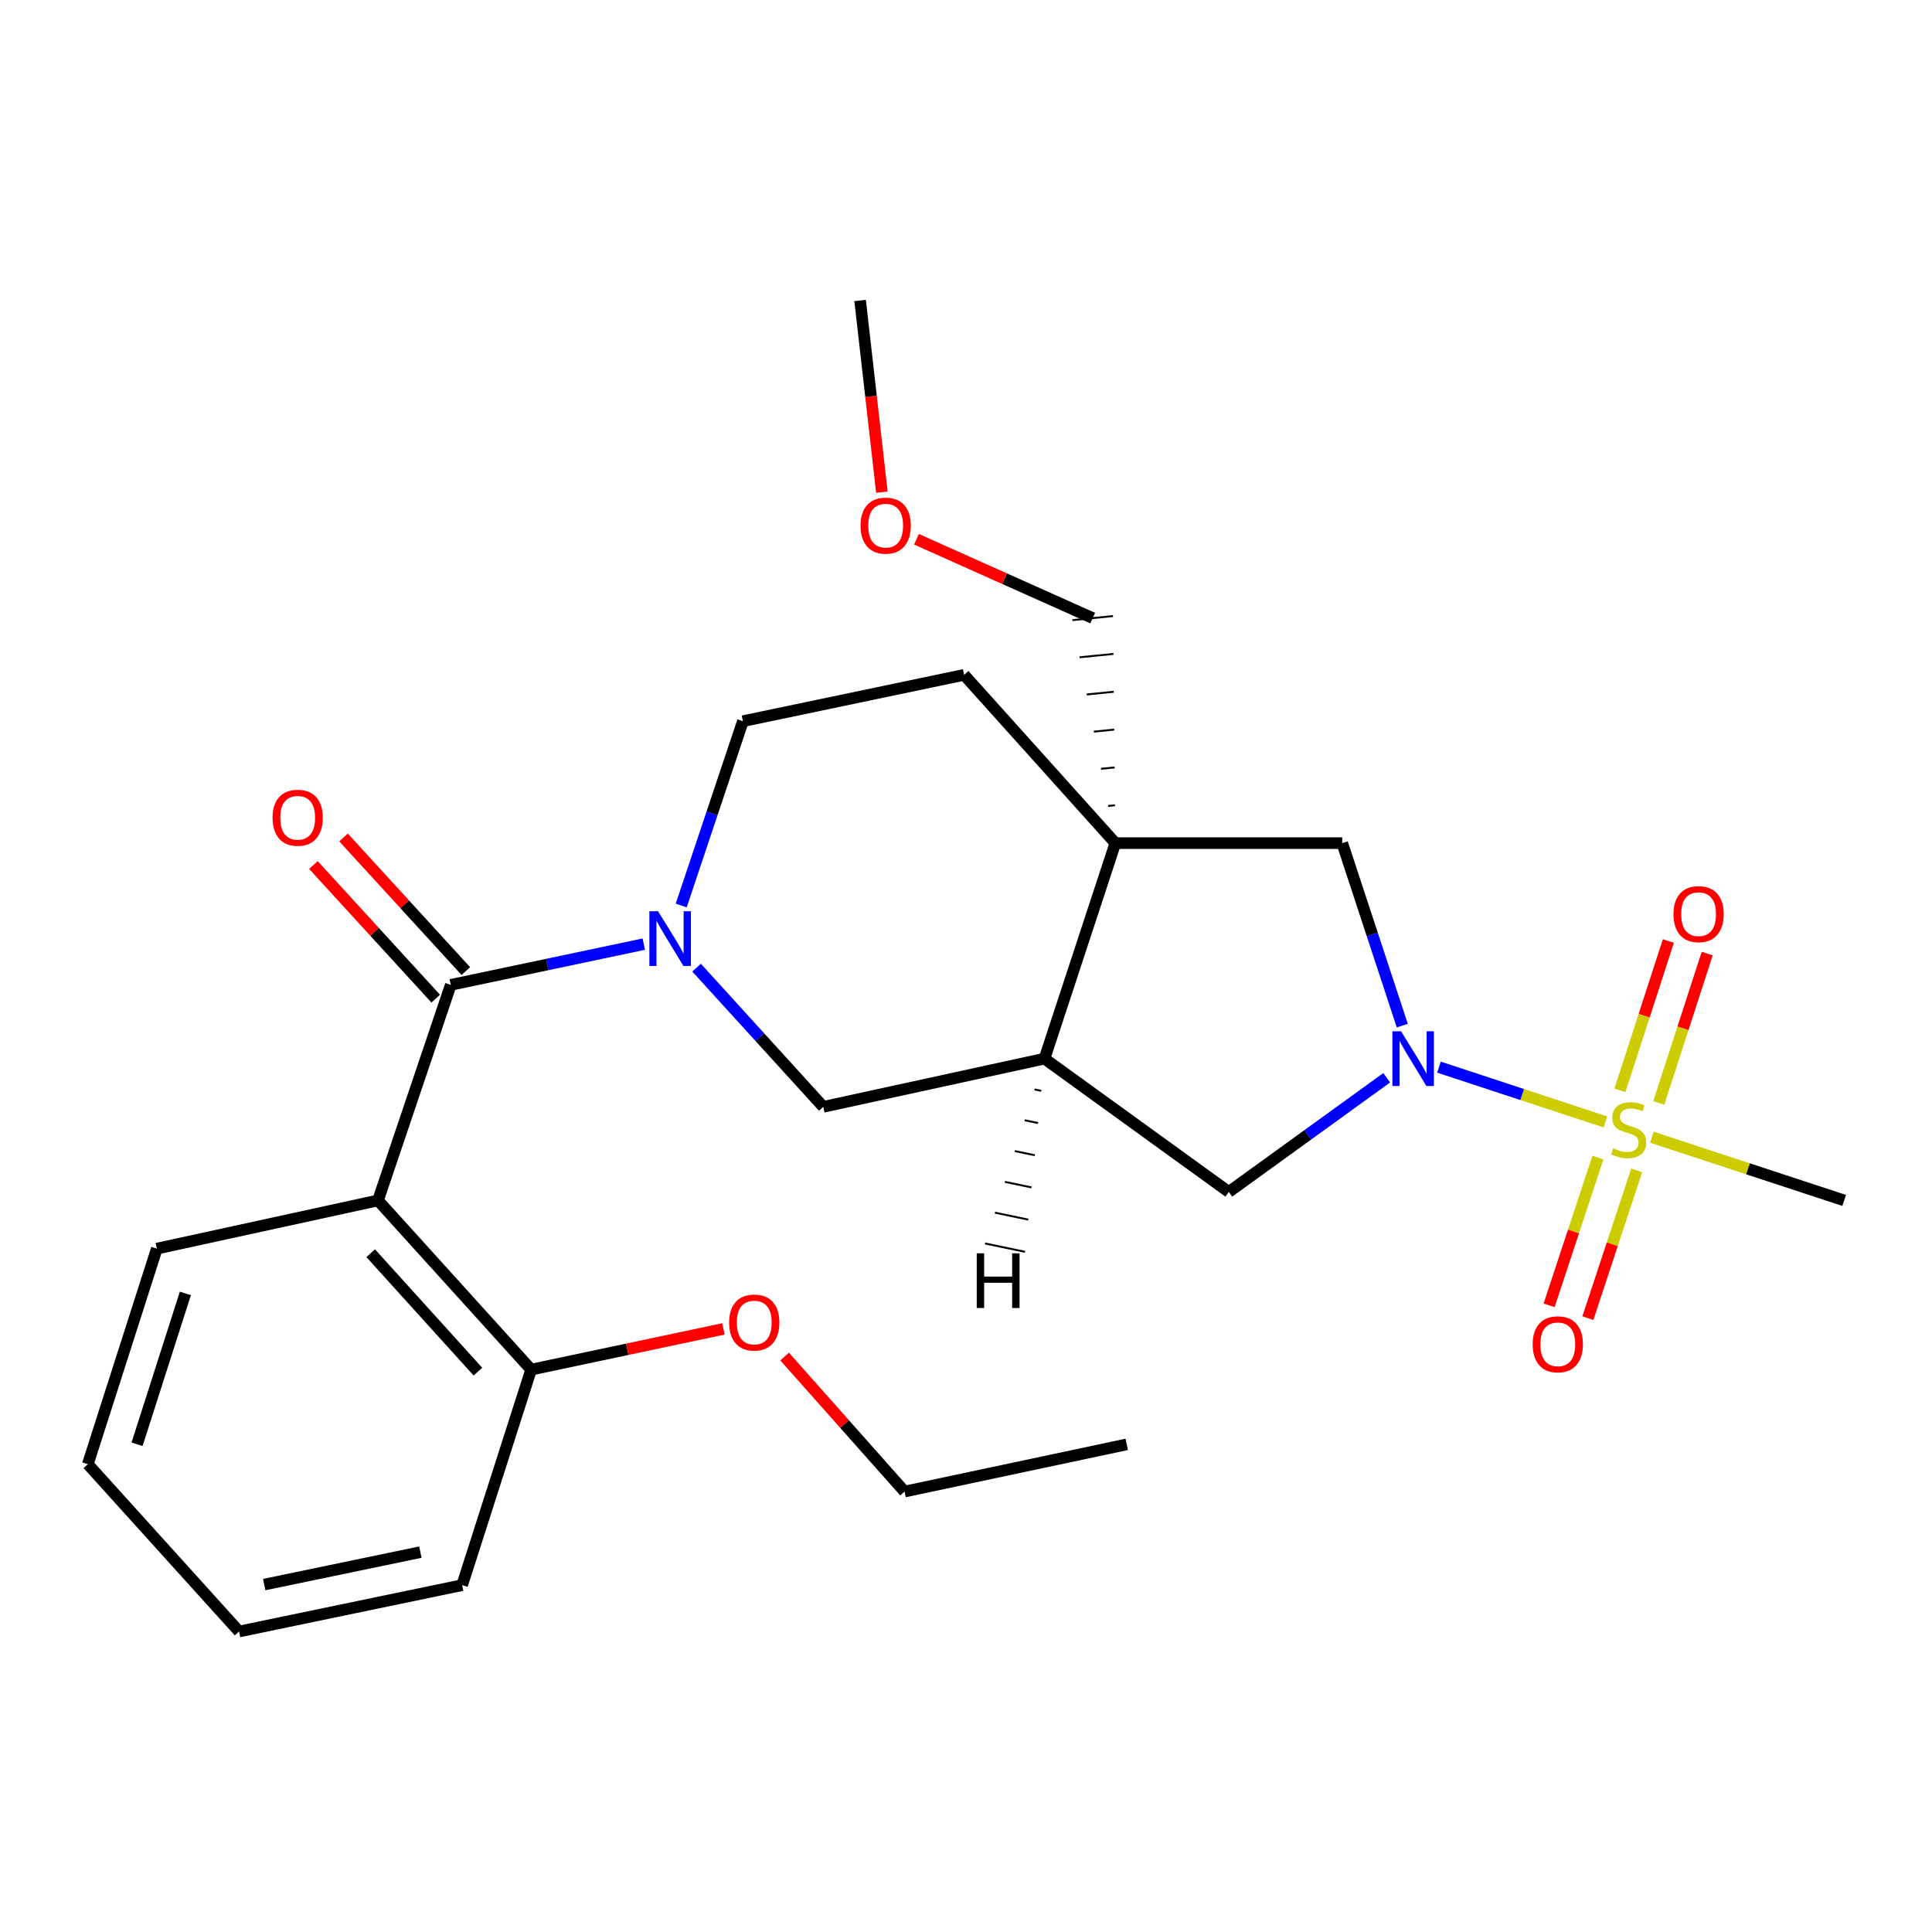 <?xml version='1.0' encoding='iso-8859-1'?>
<svg version='1.1' baseProfile='full'
              xmlns='http://www.w3.org/2000/svg'
                      xmlns:rdkit='http://www.rdkit.org/xml'
                      xmlns:xlink='http://www.w3.org/1999/xlink'
                  xml:space='preserve'
width='1000px' height='1000px' viewBox='0 0 1000 1000'>
<!-- END OF HEADER -->
<rect style='opacity:1.0;fill:#FFFFFF;stroke:none' width='1000' height='1000' x='0' y='0'> </rect>
<path class='bond-0' d='M 830.971,580.71 L 787.885,566.531' style='fill:none;fill-rule:evenodd;stroke:#CCCC00;stroke-width:6px;stroke-linecap:butt;stroke-linejoin:miter;stroke-opacity:1' />
<path class='bond-0' d='M 787.885,566.531 L 744.8,552.351' style='fill:none;fill-rule:evenodd;stroke:#0000FF;stroke-width:6px;stroke-linecap:butt;stroke-linejoin:miter;stroke-opacity:1' />
<path class='bond-9' d='M 827.075,599.155 L 814.448,637.398' style='fill:none;fill-rule:evenodd;stroke:#CCCC00;stroke-width:6px;stroke-linecap:butt;stroke-linejoin:miter;stroke-opacity:1' />
<path class='bond-9' d='M 814.448,637.398 L 801.82,675.641' style='fill:none;fill-rule:evenodd;stroke:#FF0000;stroke-width:6px;stroke-linecap:butt;stroke-linejoin:miter;stroke-opacity:1' />
<path class='bond-9' d='M 847.141,605.781 L 834.513,644.024' style='fill:none;fill-rule:evenodd;stroke:#CCCC00;stroke-width:6px;stroke-linecap:butt;stroke-linejoin:miter;stroke-opacity:1' />
<path class='bond-9' d='M 834.513,644.024 L 821.885,682.267' style='fill:none;fill-rule:evenodd;stroke:#FF0000;stroke-width:6px;stroke-linecap:butt;stroke-linejoin:miter;stroke-opacity:1' />
<path class='bond-10' d='M 858.569,570.872 L 871.107,532.229' style='fill:none;fill-rule:evenodd;stroke:#CCCC00;stroke-width:6px;stroke-linecap:butt;stroke-linejoin:miter;stroke-opacity:1' />
<path class='bond-10' d='M 871.107,532.229 L 883.645,493.587' style='fill:none;fill-rule:evenodd;stroke:#FF0000;stroke-width:6px;stroke-linecap:butt;stroke-linejoin:miter;stroke-opacity:1' />
<path class='bond-10' d='M 838.47,564.35 L 851.008,525.708' style='fill:none;fill-rule:evenodd;stroke:#CCCC00;stroke-width:6px;stroke-linecap:butt;stroke-linejoin:miter;stroke-opacity:1' />
<path class='bond-10' d='M 851.008,525.708 L 863.546,487.066' style='fill:none;fill-rule:evenodd;stroke:#FF0000;stroke-width:6px;stroke-linecap:butt;stroke-linejoin:miter;stroke-opacity:1' />
<path class='bond-15' d='M 855.003,588.614 L 904.774,604.976' style='fill:none;fill-rule:evenodd;stroke:#CCCC00;stroke-width:6px;stroke-linecap:butt;stroke-linejoin:miter;stroke-opacity:1' />
<path class='bond-15' d='M 904.774,604.976 L 954.545,621.337' style='fill:none;fill-rule:evenodd;stroke:#000000;stroke-width:6px;stroke-linecap:butt;stroke-linejoin:miter;stroke-opacity:1' />
<path class='bond-6' d='M 725.815,530.859 L 710.273,483.628' style='fill:none;fill-rule:evenodd;stroke:#0000FF;stroke-width:6px;stroke-linecap:butt;stroke-linejoin:miter;stroke-opacity:1' />
<path class='bond-6' d='M 710.273,483.628 L 694.731,436.397' style='fill:none;fill-rule:evenodd;stroke:#000000;stroke-width:6px;stroke-linecap:butt;stroke-linejoin:miter;stroke-opacity:1' />
<path class='bond-7' d='M 717.757,557.849 L 676.89,587.398' style='fill:none;fill-rule:evenodd;stroke:#0000FF;stroke-width:6px;stroke-linecap:butt;stroke-linejoin:miter;stroke-opacity:1' />
<path class='bond-7' d='M 676.89,587.398 L 636.023,616.947' style='fill:none;fill-rule:evenodd;stroke:#000000;stroke-width:6px;stroke-linecap:butt;stroke-linejoin:miter;stroke-opacity:1' />
<path class='bond-1' d='M 233.318,509.767 L 283.269,499.226' style='fill:none;fill-rule:evenodd;stroke:#000000;stroke-width:6px;stroke-linecap:butt;stroke-linejoin:miter;stroke-opacity:1' />
<path class='bond-1' d='M 283.269,499.226 L 333.22,488.686' style='fill:none;fill-rule:evenodd;stroke:#0000FF;stroke-width:6px;stroke-linecap:butt;stroke-linejoin:miter;stroke-opacity:1' />
<path class='bond-4' d='M 233.318,509.767 L 195.647,621.337' style='fill:none;fill-rule:evenodd;stroke:#000000;stroke-width:6px;stroke-linecap:butt;stroke-linejoin:miter;stroke-opacity:1' />
<path class='bond-14' d='M 241.112,502.634 L 209.459,468.05' style='fill:none;fill-rule:evenodd;stroke:#000000;stroke-width:6px;stroke-linecap:butt;stroke-linejoin:miter;stroke-opacity:1' />
<path class='bond-14' d='M 209.459,468.05 L 177.806,433.466' style='fill:none;fill-rule:evenodd;stroke:#FF0000;stroke-width:6px;stroke-linecap:butt;stroke-linejoin:miter;stroke-opacity:1' />
<path class='bond-14' d='M 225.525,516.9 L 193.872,482.316' style='fill:none;fill-rule:evenodd;stroke:#000000;stroke-width:6px;stroke-linecap:butt;stroke-linejoin:miter;stroke-opacity:1' />
<path class='bond-14' d='M 193.872,482.316 L 162.219,447.733' style='fill:none;fill-rule:evenodd;stroke:#FF0000;stroke-width:6px;stroke-linecap:butt;stroke-linejoin:miter;stroke-opacity:1' />
<path class='bond-2' d='M 360.545,500.843 L 393.335,536.872' style='fill:none;fill-rule:evenodd;stroke:#0000FF;stroke-width:6px;stroke-linecap:butt;stroke-linejoin:miter;stroke-opacity:1' />
<path class='bond-2' d='M 393.335,536.872 L 426.125,572.901' style='fill:none;fill-rule:evenodd;stroke:#000000;stroke-width:6px;stroke-linecap:butt;stroke-linejoin:miter;stroke-opacity:1' />
<path class='bond-27' d='M 352.595,468.681 L 368.564,420.983' style='fill:none;fill-rule:evenodd;stroke:#0000FF;stroke-width:6px;stroke-linecap:butt;stroke-linejoin:miter;stroke-opacity:1' />
<path class='bond-27' d='M 368.564,420.983 L 384.532,373.286' style='fill:none;fill-rule:evenodd;stroke:#000000;stroke-width:6px;stroke-linecap:butt;stroke-linejoin:miter;stroke-opacity:1' />
<path class='bond-3' d='M 577.303,436.397 L 694.731,436.397' style='fill:none;fill-rule:evenodd;stroke:#000000;stroke-width:6px;stroke-linecap:butt;stroke-linejoin:miter;stroke-opacity:1' />
<path class='bond-13' d='M 577.303,436.397 L 499.026,349.303' style='fill:none;fill-rule:evenodd;stroke:#000000;stroke-width:6px;stroke-linecap:butt;stroke-linejoin:miter;stroke-opacity:1' />
<path class='bond-16' d='M 577.103,416.809 L 573.599,417.162' style='fill:none;fill-rule:evenodd;stroke:#000000;stroke-width:1.0px;stroke-linecap:butt;stroke-linejoin:miter;stroke-opacity:1' />
<path class='bond-16' d='M 576.902,397.222 L 569.894,397.927' style='fill:none;fill-rule:evenodd;stroke:#000000;stroke-width:1.0px;stroke-linecap:butt;stroke-linejoin:miter;stroke-opacity:1' />
<path class='bond-16' d='M 576.701,377.635 L 566.189,378.692' style='fill:none;fill-rule:evenodd;stroke:#000000;stroke-width:1.0px;stroke-linecap:butt;stroke-linejoin:miter;stroke-opacity:1' />
<path class='bond-16' d='M 576.501,358.048 L 562.484,359.458' style='fill:none;fill-rule:evenodd;stroke:#000000;stroke-width:1.0px;stroke-linecap:butt;stroke-linejoin:miter;stroke-opacity:1' />
<path class='bond-16' d='M 576.3,338.461 L 558.78,340.223' style='fill:none;fill-rule:evenodd;stroke:#000000;stroke-width:1.0px;stroke-linecap:butt;stroke-linejoin:miter;stroke-opacity:1' />
<path class='bond-16' d='M 576.1,318.873 L 555.075,320.988' style='fill:none;fill-rule:evenodd;stroke:#000000;stroke-width:1.0px;stroke-linecap:butt;stroke-linejoin:miter;stroke-opacity:1' />
<path class='bond-26' d='M 577.303,436.397 L 540.63,547.955' style='fill:none;fill-rule:evenodd;stroke:#000000;stroke-width:6px;stroke-linecap:butt;stroke-linejoin:miter;stroke-opacity:1' />
<path class='bond-12' d='M 195.647,621.337 L 274.923,708.912' style='fill:none;fill-rule:evenodd;stroke:#000000;stroke-width:6px;stroke-linecap:butt;stroke-linejoin:miter;stroke-opacity:1' />
<path class='bond-12' d='M 191.873,648.655 L 247.366,709.957' style='fill:none;fill-rule:evenodd;stroke:#000000;stroke-width:6px;stroke-linecap:butt;stroke-linejoin:miter;stroke-opacity:1' />
<path class='bond-17' d='M 195.647,621.337 L 81.177,646.295' style='fill:none;fill-rule:evenodd;stroke:#000000;stroke-width:6px;stroke-linecap:butt;stroke-linejoin:miter;stroke-opacity:1' />
<path class='bond-5' d='M 540.63,547.955 L 636.023,616.947' style='fill:none;fill-rule:evenodd;stroke:#000000;stroke-width:6px;stroke-linecap:butt;stroke-linejoin:miter;stroke-opacity:1' />
<path class='bond-8' d='M 540.63,547.955 L 426.125,572.901' style='fill:none;fill-rule:evenodd;stroke:#000000;stroke-width:6px;stroke-linecap:butt;stroke-linejoin:miter;stroke-opacity:1' />
<path class='bond-29' d='M 535.502,563.899 L 538.95,564.618' style='fill:none;fill-rule:evenodd;stroke:#000000;stroke-width:1.0px;stroke-linecap:butt;stroke-linejoin:miter;stroke-opacity:1' />
<path class='bond-29' d='M 530.375,579.842 L 537.27,581.282' style='fill:none;fill-rule:evenodd;stroke:#000000;stroke-width:1.0px;stroke-linecap:butt;stroke-linejoin:miter;stroke-opacity:1' />
<path class='bond-29' d='M 525.247,595.786 L 535.59,597.945' style='fill:none;fill-rule:evenodd;stroke:#000000;stroke-width:1.0px;stroke-linecap:butt;stroke-linejoin:miter;stroke-opacity:1' />
<path class='bond-29' d='M 520.12,611.729 L 533.909,614.608' style='fill:none;fill-rule:evenodd;stroke:#000000;stroke-width:1.0px;stroke-linecap:butt;stroke-linejoin:miter;stroke-opacity:1' />
<path class='bond-29' d='M 514.992,627.673 L 532.229,631.271' style='fill:none;fill-rule:evenodd;stroke:#000000;stroke-width:1.0px;stroke-linecap:butt;stroke-linejoin:miter;stroke-opacity:1' />
<path class='bond-29' d='M 509.865,643.616 L 530.549,647.935' style='fill:none;fill-rule:evenodd;stroke:#000000;stroke-width:1.0px;stroke-linecap:butt;stroke-linejoin:miter;stroke-opacity:1' />
<path class='bond-11' d='M 384.532,373.286 L 499.026,349.303' style='fill:none;fill-rule:evenodd;stroke:#000000;stroke-width:6px;stroke-linecap:butt;stroke-linejoin:miter;stroke-opacity:1' />
<path class='bond-18' d='M 274.923,708.912 L 324.687,698.375' style='fill:none;fill-rule:evenodd;stroke:#000000;stroke-width:6px;stroke-linecap:butt;stroke-linejoin:miter;stroke-opacity:1' />
<path class='bond-18' d='M 324.687,698.375 L 374.451,687.837' style='fill:none;fill-rule:evenodd;stroke:#FF0000;stroke-width:6px;stroke-linecap:butt;stroke-linejoin:miter;stroke-opacity:1' />
<path class='bond-20' d='M 274.923,708.912 L 239.2,820.471' style='fill:none;fill-rule:evenodd;stroke:#000000;stroke-width:6px;stroke-linecap:butt;stroke-linejoin:miter;stroke-opacity:1' />
<path class='bond-19' d='M 565.587,319.931 L 519.971,299.524' style='fill:none;fill-rule:evenodd;stroke:#000000;stroke-width:6px;stroke-linecap:butt;stroke-linejoin:miter;stroke-opacity:1' />
<path class='bond-19' d='M 519.971,299.524 L 474.355,279.117' style='fill:none;fill-rule:evenodd;stroke:#FF0000;stroke-width:6px;stroke-linecap:butt;stroke-linejoin:miter;stroke-opacity:1' />
<path class='bond-23' d='M 81.177,646.295 L 45.455,757.854' style='fill:none;fill-rule:evenodd;stroke:#000000;stroke-width:6px;stroke-linecap:butt;stroke-linejoin:miter;stroke-opacity:1' />
<path class='bond-23' d='M 95.943,669.473 L 70.937,747.564' style='fill:none;fill-rule:evenodd;stroke:#000000;stroke-width:6px;stroke-linecap:butt;stroke-linejoin:miter;stroke-opacity:1' />
<path class='bond-21' d='M 406.115,702.148 L 437.157,737.091' style='fill:none;fill-rule:evenodd;stroke:#FF0000;stroke-width:6px;stroke-linecap:butt;stroke-linejoin:miter;stroke-opacity:1' />
<path class='bond-21' d='M 437.157,737.091 L 468.198,772.035' style='fill:none;fill-rule:evenodd;stroke:#000000;stroke-width:6px;stroke-linecap:butt;stroke-linejoin:miter;stroke-opacity:1' />
<path class='bond-22' d='M 456.461,254.738 L 450.831,205.136' style='fill:none;fill-rule:evenodd;stroke:#FF0000;stroke-width:6px;stroke-linecap:butt;stroke-linejoin:miter;stroke-opacity:1' />
<path class='bond-22' d='M 450.831,205.136 L 445.201,155.534' style='fill:none;fill-rule:evenodd;stroke:#000000;stroke-width:6px;stroke-linecap:butt;stroke-linejoin:miter;stroke-opacity:1' />
<path class='bond-28' d='M 239.2,820.471 L 123.744,844.466' style='fill:none;fill-rule:evenodd;stroke:#000000;stroke-width:6px;stroke-linecap:butt;stroke-linejoin:miter;stroke-opacity:1' />
<path class='bond-28' d='M 217.582,803.382 L 136.763,820.178' style='fill:none;fill-rule:evenodd;stroke:#000000;stroke-width:6px;stroke-linecap:butt;stroke-linejoin:miter;stroke-opacity:1' />
<path class='bond-24' d='M 468.198,772.035 L 583.185,747.605' style='fill:none;fill-rule:evenodd;stroke:#000000;stroke-width:6px;stroke-linecap:butt;stroke-linejoin:miter;stroke-opacity:1' />
<path class='bond-25' d='M 45.455,757.854 L 123.744,844.466' style='fill:none;fill-rule:evenodd;stroke:#000000;stroke-width:6px;stroke-linecap:butt;stroke-linejoin:miter;stroke-opacity:1' />
<path  class='atom-0' d='M 834.987 594.384
Q 835.307 594.504, 836.627 595.064
Q 837.947 595.624, 839.387 595.984
Q 840.867 596.304, 842.307 596.304
Q 844.987 596.304, 846.547 595.024
Q 848.107 593.704, 848.107 591.424
Q 848.107 589.864, 847.307 588.904
Q 846.547 587.944, 845.347 587.424
Q 844.147 586.904, 842.147 586.304
Q 839.627 585.544, 838.107 584.824
Q 836.627 584.104, 835.547 582.584
Q 834.507 581.064, 834.507 578.504
Q 834.507 574.944, 836.907 572.744
Q 839.347 570.544, 844.147 570.544
Q 847.427 570.544, 851.147 572.104
L 850.227 575.184
Q 846.827 573.784, 844.267 573.784
Q 841.507 573.784, 839.987 574.944
Q 838.467 576.064, 838.507 578.024
Q 838.507 579.544, 839.267 580.464
Q 840.067 581.384, 841.187 581.904
Q 842.347 582.424, 844.267 583.024
Q 846.827 583.824, 848.347 584.624
Q 849.867 585.424, 850.947 587.064
Q 852.067 588.664, 852.067 591.424
Q 852.067 595.344, 849.427 597.464
Q 846.827 599.544, 842.467 599.544
Q 839.947 599.544, 838.027 598.984
Q 836.147 598.464, 833.907 597.544
L 834.987 594.384
' fill='#CCCC00'/>
<path  class='atom-1' d='M 725.18 533.795
L 734.46 548.795
Q 735.38 550.275, 736.86 552.955
Q 738.34 555.635, 738.42 555.795
L 738.42 533.795
L 742.18 533.795
L 742.18 562.115
L 738.3 562.115
L 728.34 545.715
Q 727.18 543.795, 725.94 541.595
Q 724.74 539.395, 724.38 538.715
L 724.38 562.115
L 720.7 562.115
L 720.7 533.795
L 725.18 533.795
' fill='#0000FF'/>
<path  class='atom-3' d='M 340.601 471.647
L 349.881 486.647
Q 350.801 488.127, 352.281 490.807
Q 353.761 493.487, 353.841 493.647
L 353.841 471.647
L 357.601 471.647
L 357.601 499.967
L 353.721 499.967
L 343.761 483.567
Q 342.601 481.647, 341.361 479.447
Q 340.161 477.247, 339.801 476.567
L 339.801 499.967
L 336.121 499.967
L 336.121 471.647
L 340.601 471.647
' fill='#0000FF'/>
<path  class='atom-10' d='M 793.313 695.809
Q 793.313 689.009, 796.673 685.209
Q 800.033 681.409, 806.313 681.409
Q 812.593 681.409, 815.953 685.209
Q 819.313 689.009, 819.313 695.809
Q 819.313 702.689, 815.913 706.609
Q 812.513 710.489, 806.313 710.489
Q 800.073 710.489, 796.673 706.609
Q 793.313 702.729, 793.313 695.809
M 806.313 707.289
Q 810.633 707.289, 812.953 704.409
Q 815.313 701.489, 815.313 695.809
Q 815.313 690.249, 812.953 687.449
Q 810.633 684.609, 806.313 684.609
Q 801.993 684.609, 799.633 687.409
Q 797.313 690.209, 797.313 695.809
Q 797.313 701.529, 799.633 704.409
Q 801.993 707.289, 806.313 707.289
' fill='#FF0000'/>
<path  class='atom-11' d='M 866.191 473.162
Q 866.191 466.362, 869.551 462.562
Q 872.911 458.762, 879.191 458.762
Q 885.471 458.762, 888.831 462.562
Q 892.191 466.362, 892.191 473.162
Q 892.191 480.042, 888.791 483.962
Q 885.391 487.842, 879.191 487.842
Q 872.951 487.842, 869.551 483.962
Q 866.191 480.082, 866.191 473.162
M 879.191 484.642
Q 883.511 484.642, 885.831 481.762
Q 888.191 478.842, 888.191 473.162
Q 888.191 467.602, 885.831 464.802
Q 883.511 461.962, 879.191 461.962
Q 874.871 461.962, 872.511 464.762
Q 870.191 467.562, 870.191 473.162
Q 870.191 478.882, 872.511 481.762
Q 874.871 484.642, 879.191 484.642
' fill='#FF0000'/>
<path  class='atom-15' d='M 141.078 423.27
Q 141.078 416.47, 144.438 412.67
Q 147.798 408.87, 154.078 408.87
Q 160.358 408.87, 163.718 412.67
Q 167.078 416.47, 167.078 423.27
Q 167.078 430.15, 163.678 434.07
Q 160.278 437.95, 154.078 437.95
Q 147.838 437.95, 144.438 434.07
Q 141.078 430.19, 141.078 423.27
M 154.078 434.75
Q 158.398 434.75, 160.718 431.87
Q 163.078 428.95, 163.078 423.27
Q 163.078 417.71, 160.718 414.91
Q 158.398 412.07, 154.078 412.07
Q 149.758 412.07, 147.398 414.87
Q 145.078 417.67, 145.078 423.27
Q 145.078 428.99, 147.398 431.87
Q 149.758 434.75, 154.078 434.75
' fill='#FF0000'/>
<path  class='atom-19' d='M 377.402 684.54
Q 377.402 677.74, 380.762 673.94
Q 384.122 670.14, 390.402 670.14
Q 396.682 670.14, 400.042 673.94
Q 403.402 677.74, 403.402 684.54
Q 403.402 691.42, 400.002 695.34
Q 396.602 699.22, 390.402 699.22
Q 384.162 699.22, 380.762 695.34
Q 377.402 691.46, 377.402 684.54
M 390.402 696.02
Q 394.722 696.02, 397.042 693.14
Q 399.402 690.22, 399.402 684.54
Q 399.402 678.98, 397.042 676.18
Q 394.722 673.34, 390.402 673.34
Q 386.082 673.34, 383.722 676.14
Q 381.402 678.94, 381.402 684.54
Q 381.402 690.26, 383.722 693.14
Q 386.082 696.02, 390.402 696.02
' fill='#FF0000'/>
<path  class='atom-20' d='M 445.419 272.068
Q 445.419 265.268, 448.779 261.468
Q 452.139 257.668, 458.419 257.668
Q 464.699 257.668, 468.059 261.468
Q 471.419 265.268, 471.419 272.068
Q 471.419 278.948, 468.019 282.868
Q 464.619 286.748, 458.419 286.748
Q 452.179 286.748, 448.779 282.868
Q 445.419 278.988, 445.419 272.068
M 458.419 283.548
Q 462.739 283.548, 465.059 280.668
Q 467.419 277.748, 467.419 272.068
Q 467.419 266.508, 465.059 263.708
Q 462.739 260.868, 458.419 260.868
Q 454.099 260.868, 451.739 263.668
Q 449.419 266.468, 449.419 272.068
Q 449.419 277.788, 451.739 280.668
Q 454.099 283.548, 458.419 283.548
' fill='#FF0000'/>
<path  class='atom-27' d='M 505.558 648.71
L 509.398 648.71
L 509.398 660.75
L 523.878 660.75
L 523.878 648.71
L 527.718 648.71
L 527.718 677.03
L 523.878 677.03
L 523.878 663.95
L 509.398 663.95
L 509.398 677.03
L 505.558 677.03
L 505.558 648.71
' fill='#000000'/>
</svg>
